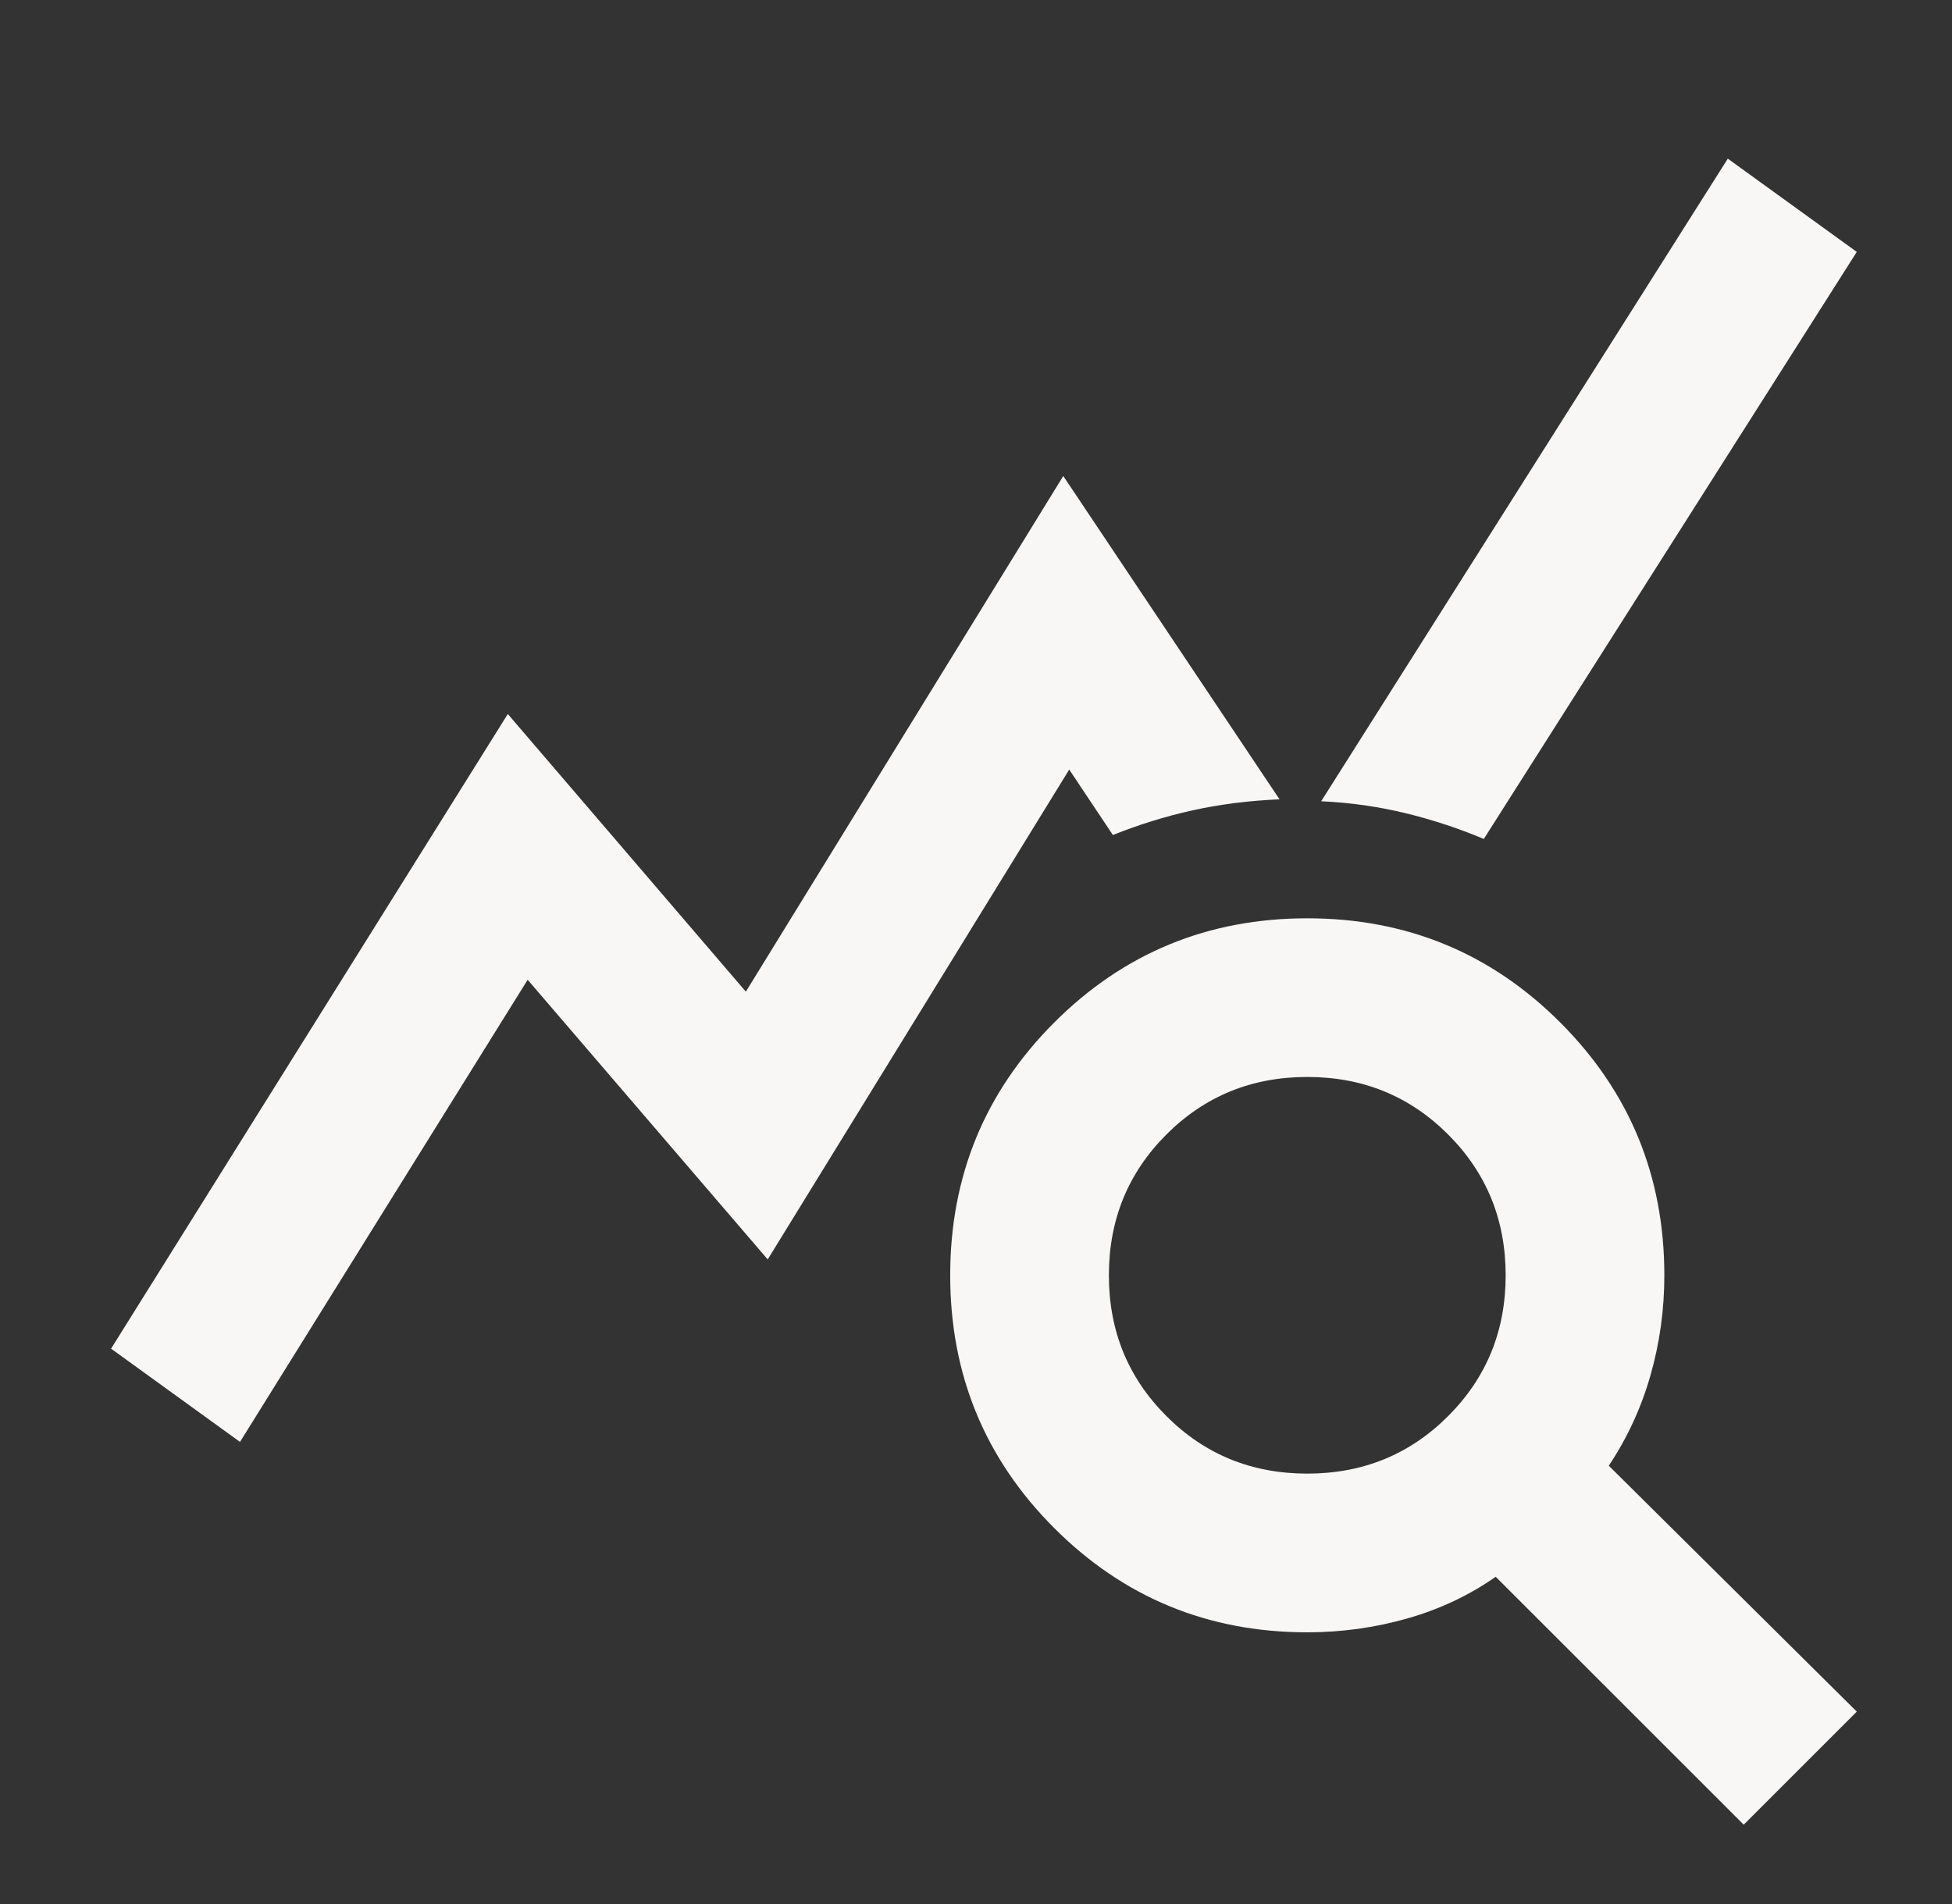 <svg width="41" height="40" viewBox="0 0 41 40" fill="none" xmlns="http://www.w3.org/2000/svg">
<rect x="0" y="0" width="41" height="40" fill="#333333" stroke="none"/>
<mask id="mask0_0_5205" style="mask-type:alpha" maskUnits="userSpaceOnUse" x="0" y="0" width="41" height="40">
<rect x="0.667" width="40" height="40" fill="#D9D9D9"/>
</mask>
<g mask="url(#mask0_0_5205)">
<path d="M5.041 30.292L2.333 28.333L10.666 15L15.666 20.833L22.333 10L26.875 16.792C26.236 16.82 25.632 16.896 25.062 17.021C24.493 17.146 23.93 17.32 23.375 17.542L22.458 16.167L16.125 26.458L11.083 20.583L5.041 30.292ZM36.625 38.333L31.416 33.125C30.861 33.514 30.243 33.806 29.562 34C28.882 34.194 28.18 34.292 27.458 34.292C25.375 34.292 23.604 33.562 22.145 32.104C20.687 30.646 19.958 28.875 19.958 26.792C19.958 24.708 20.687 22.938 22.145 21.479C23.604 20.021 25.375 19.292 27.458 19.292C29.541 19.292 31.312 20.021 32.77 21.479C34.229 22.938 34.958 24.708 34.958 26.792C34.958 27.514 34.861 28.215 34.666 28.896C34.472 29.576 34.18 30.208 33.791 30.792L39 35.958L36.625 38.333ZM27.458 30.958C28.625 30.958 29.611 30.556 30.416 29.75C31.222 28.945 31.625 27.958 31.625 26.792C31.625 25.625 31.222 24.639 30.416 23.833C29.611 23.028 28.625 22.625 27.458 22.625C26.291 22.625 25.305 23.028 24.5 23.833C23.694 24.639 23.291 25.625 23.291 26.792C23.291 27.958 23.694 28.945 24.5 29.75C25.305 30.556 26.291 30.958 27.458 30.958ZM31.166 17.625C30.639 17.403 30.09 17.222 29.52 17.083C28.951 16.945 28.361 16.861 27.75 16.833L36.291 3.333L39 5.292L31.166 17.625Z" fill="#F8F7F6"/>
</g>
</svg>
